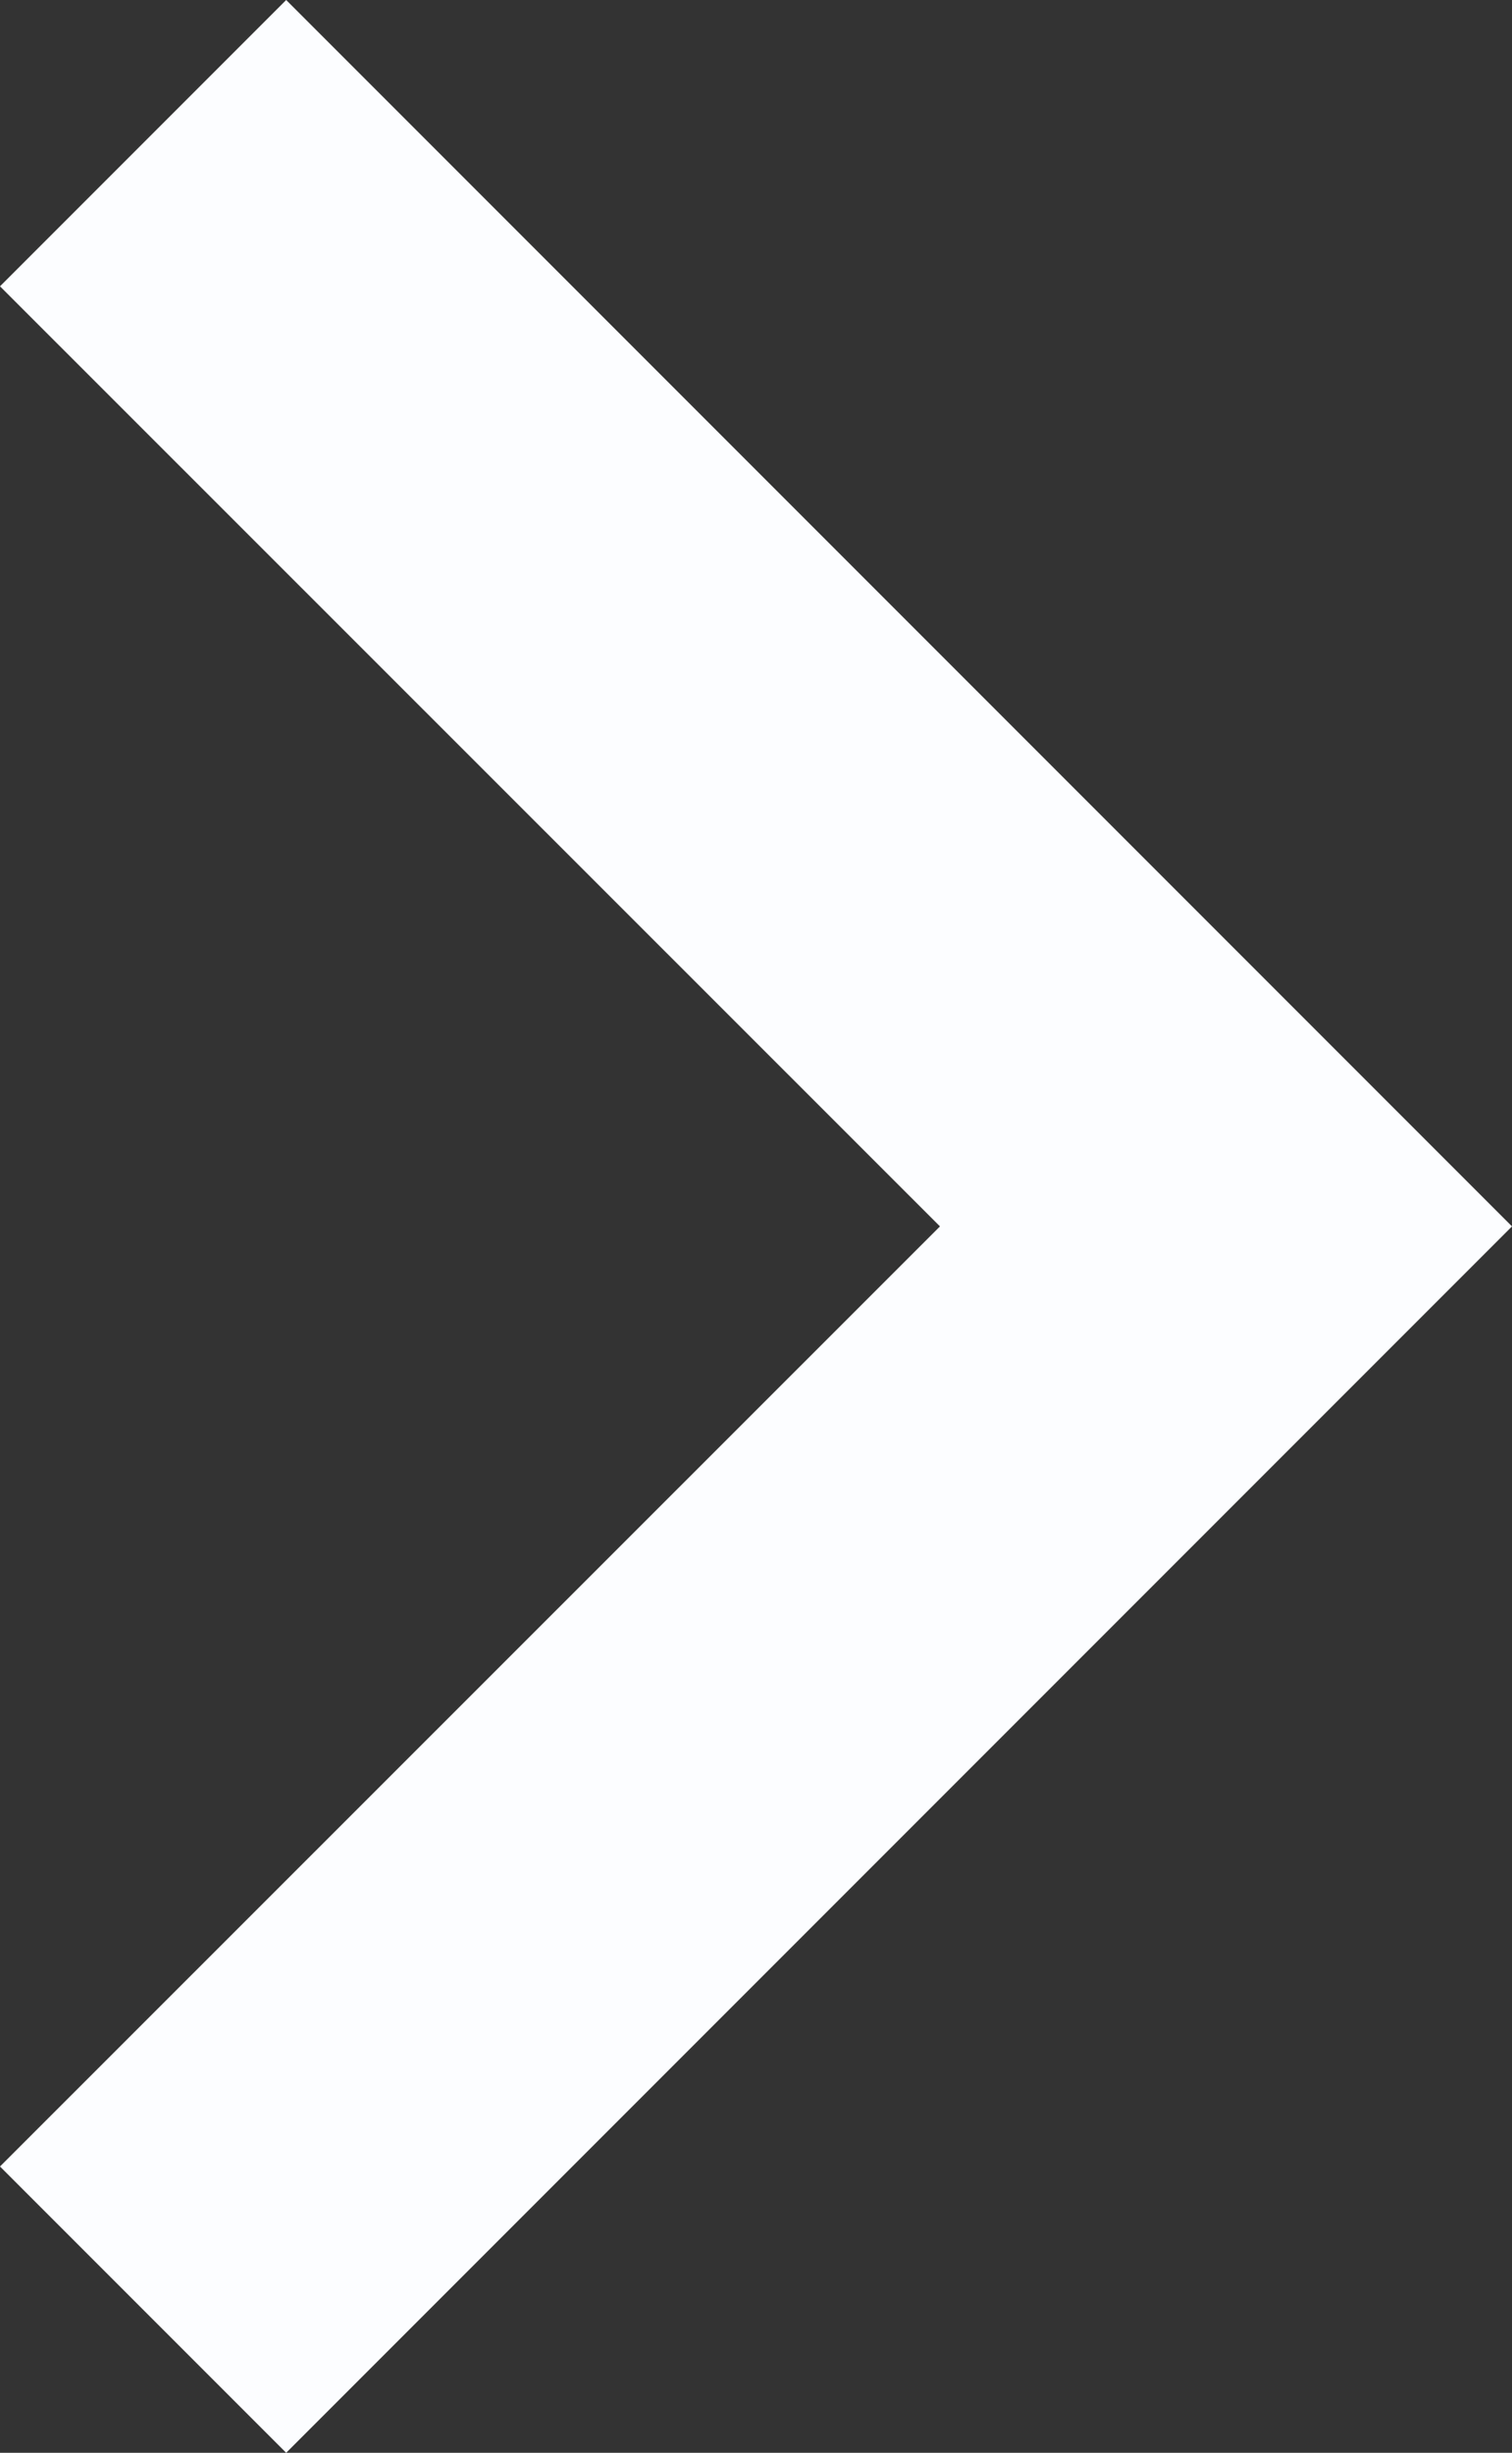<svg xmlns="http://www.w3.org/2000/svg" width="4.845" height="7.856" viewBox="0 0 4.845 7.856">
  <rect x="0" y="0" width="4.845" height="7.856" fill="#333333" stroke="none"/>
  <path id="Icon_Keyboard_Arrow_-_Up_Dark" data-name="Icon / Keyboard Arrow - Up / Dark" d="M6.939,4.845,3.928,1.833.917,4.845,0,3.928,3.928,0,7.856,3.928Z" transform="translate(4.845) rotate(90)" fill="#fcfdff"/>
</svg>
